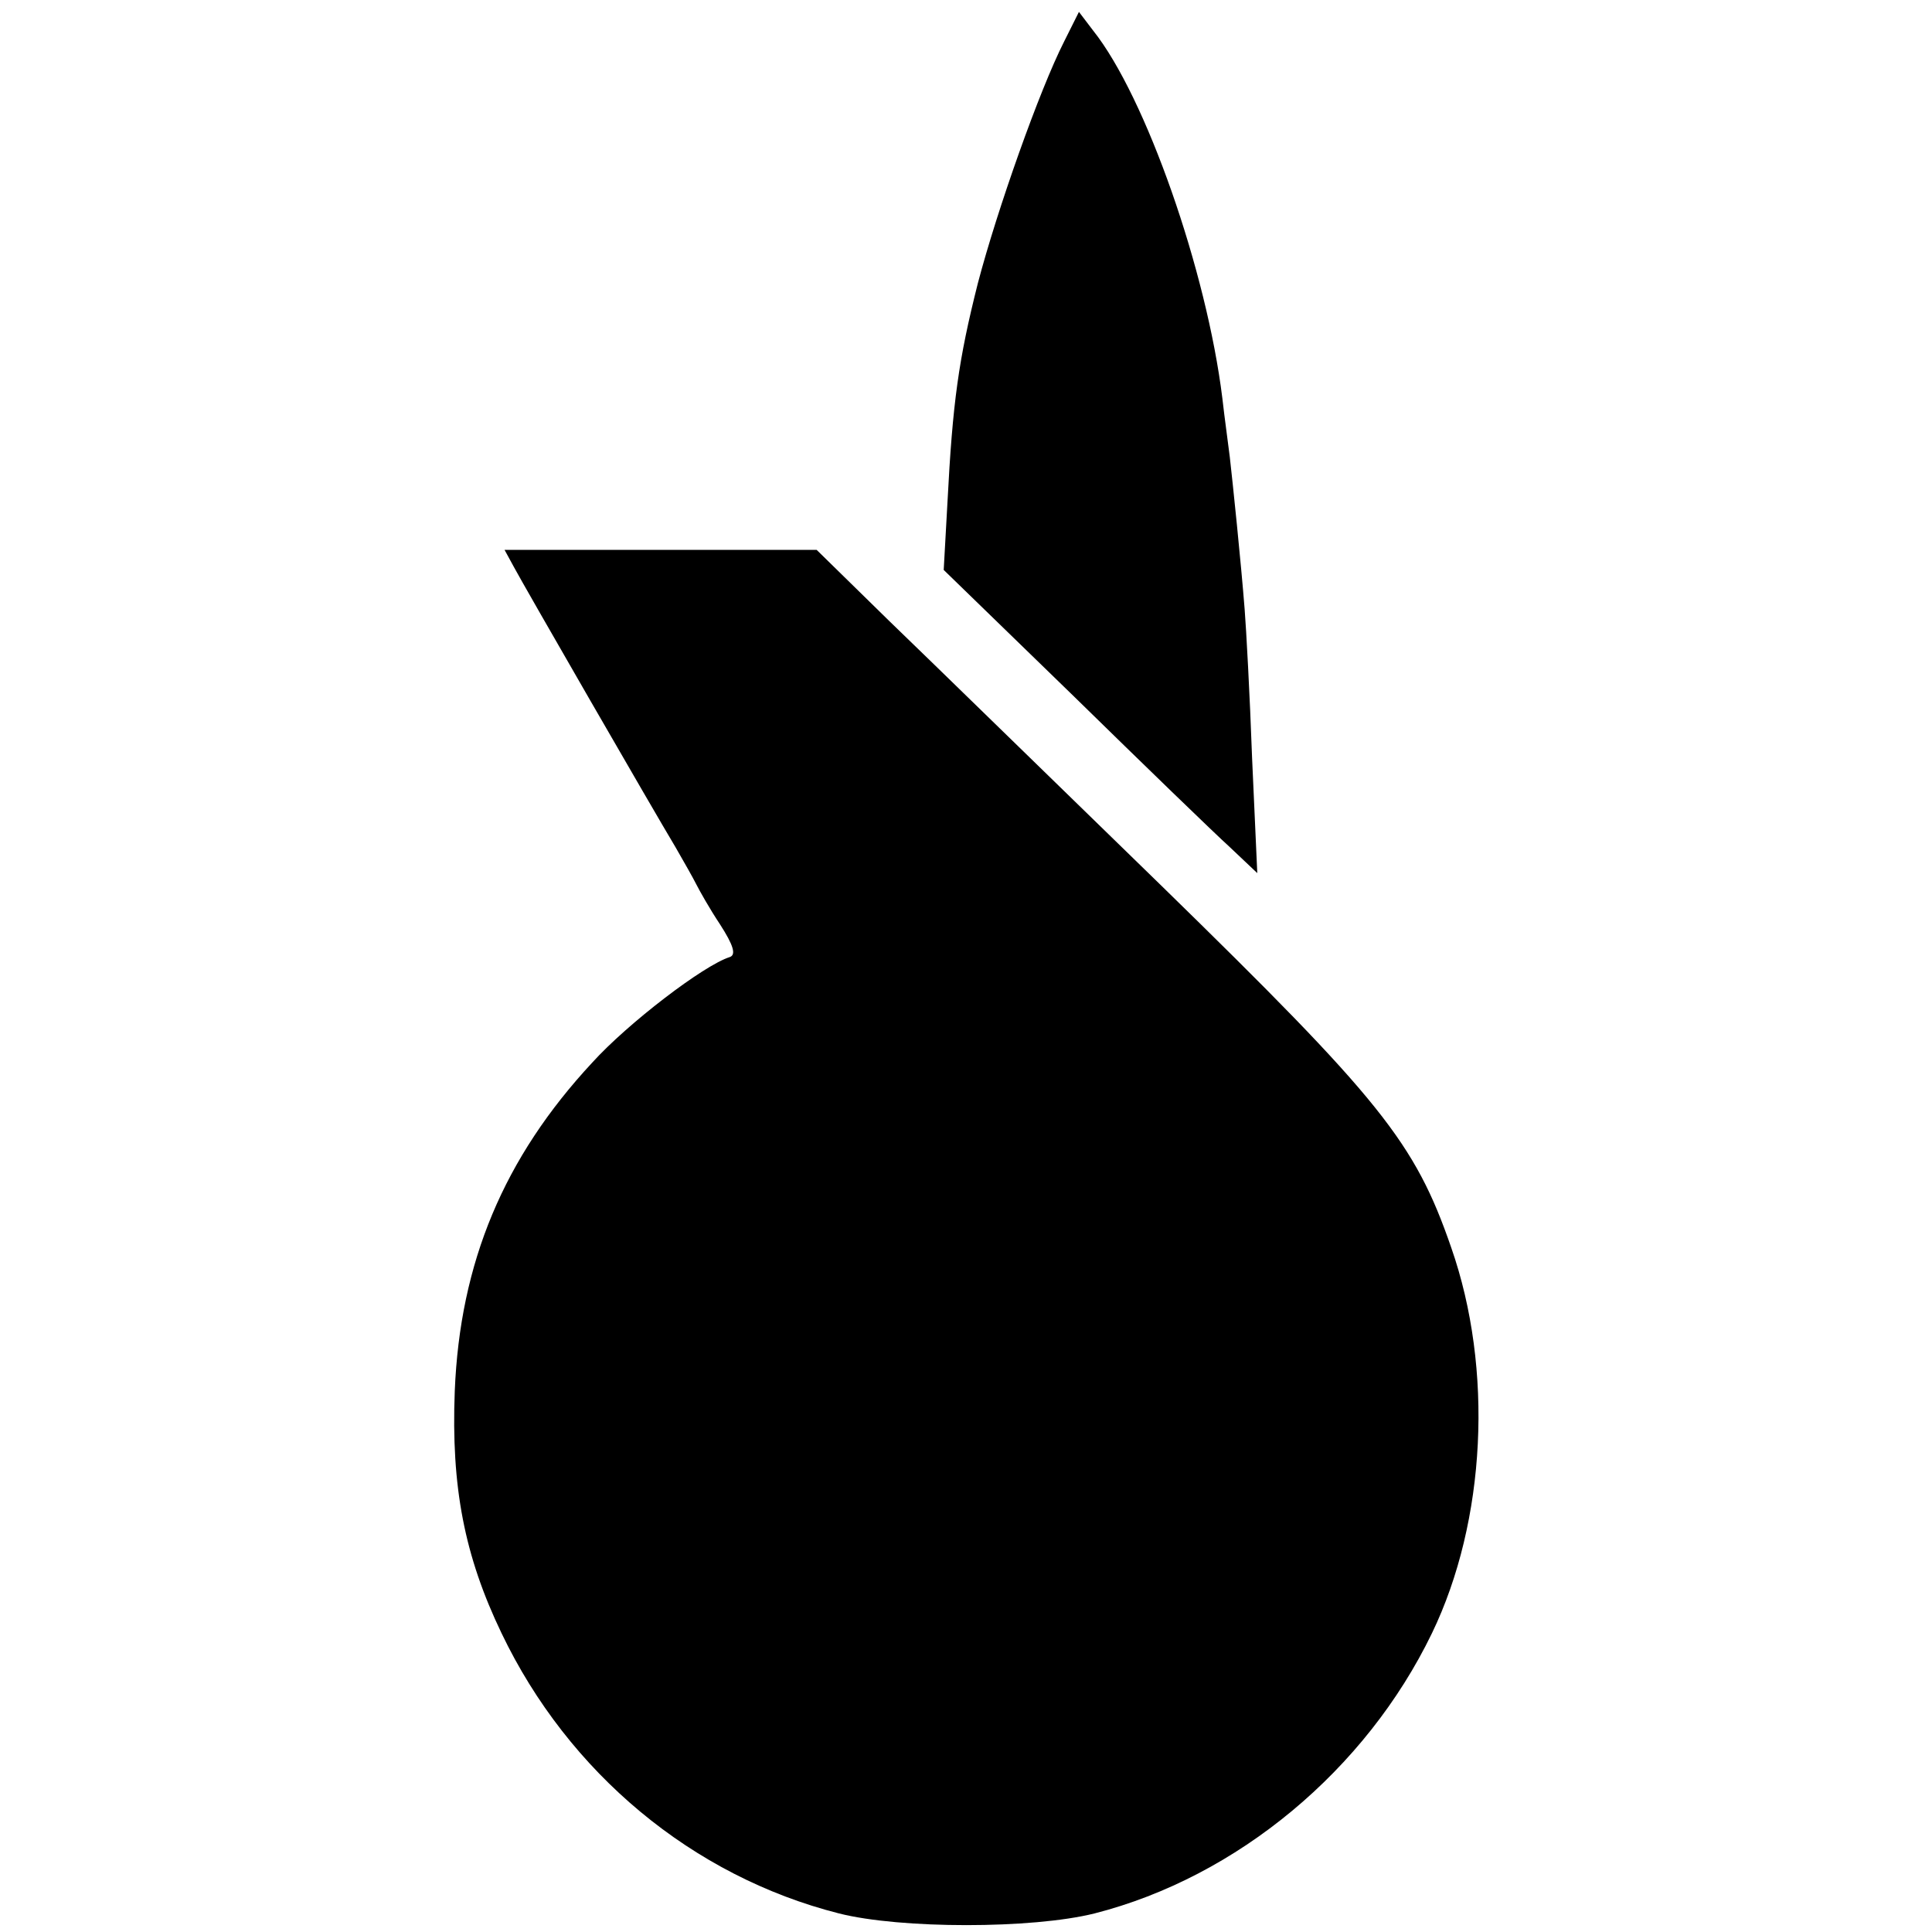<?xml version="1.0" standalone="no"?>
<!DOCTYPE svg PUBLIC "-//W3C//DTD SVG 20010904//EN"
 "http://www.w3.org/TR/2001/REC-SVG-20010904/DTD/svg10.dtd">
<svg version="1.0" xmlns="http://www.w3.org/2000/svg"
 width="260pt" height="260pt" viewBox="0 0 260 260"
 preserveAspectRatio="xMidYMid meet">
<g transform="translate(0,260) scale(0.1,-0.1)"
fill="#000000" stroke="none">
<path d="M1432 2544 c-33 -65 -90 -226 -116 -325 -26 -103 -34 -160 -41 -296
l-5 -90 174 -169 c95 -93 190 -185 211 -204 l37 -35 -7 155 c-3 85 -8 175 -10
200 -5 64 -16 170 -20 205 -2 17 -7 52 -10 79 -21 171 -103 406 -174 495 l-19
25 -20 -40z"/>
<path d="M691 1838 c15 -28 188 -328 218 -378 11 -19 24 -42 28 -50 4 -8 18
-33 32 -54 18 -28 22 -41 13 -44 -35 -11 -137 -89 -185 -142 -119 -128 -178
-269 -185 -442 -5 -129 13 -222 63 -326 90 -188 257 -327 454 -377 83 -21 260
-21 344 0 192 49 365 193 454 377 73 151 83 356 26 519 -49 142 -95 199 -390
487 -147 143 -312 304 -366 356 l-98 96 -210 0 -210 0 12 -22z"/>
</g>
</svg>
